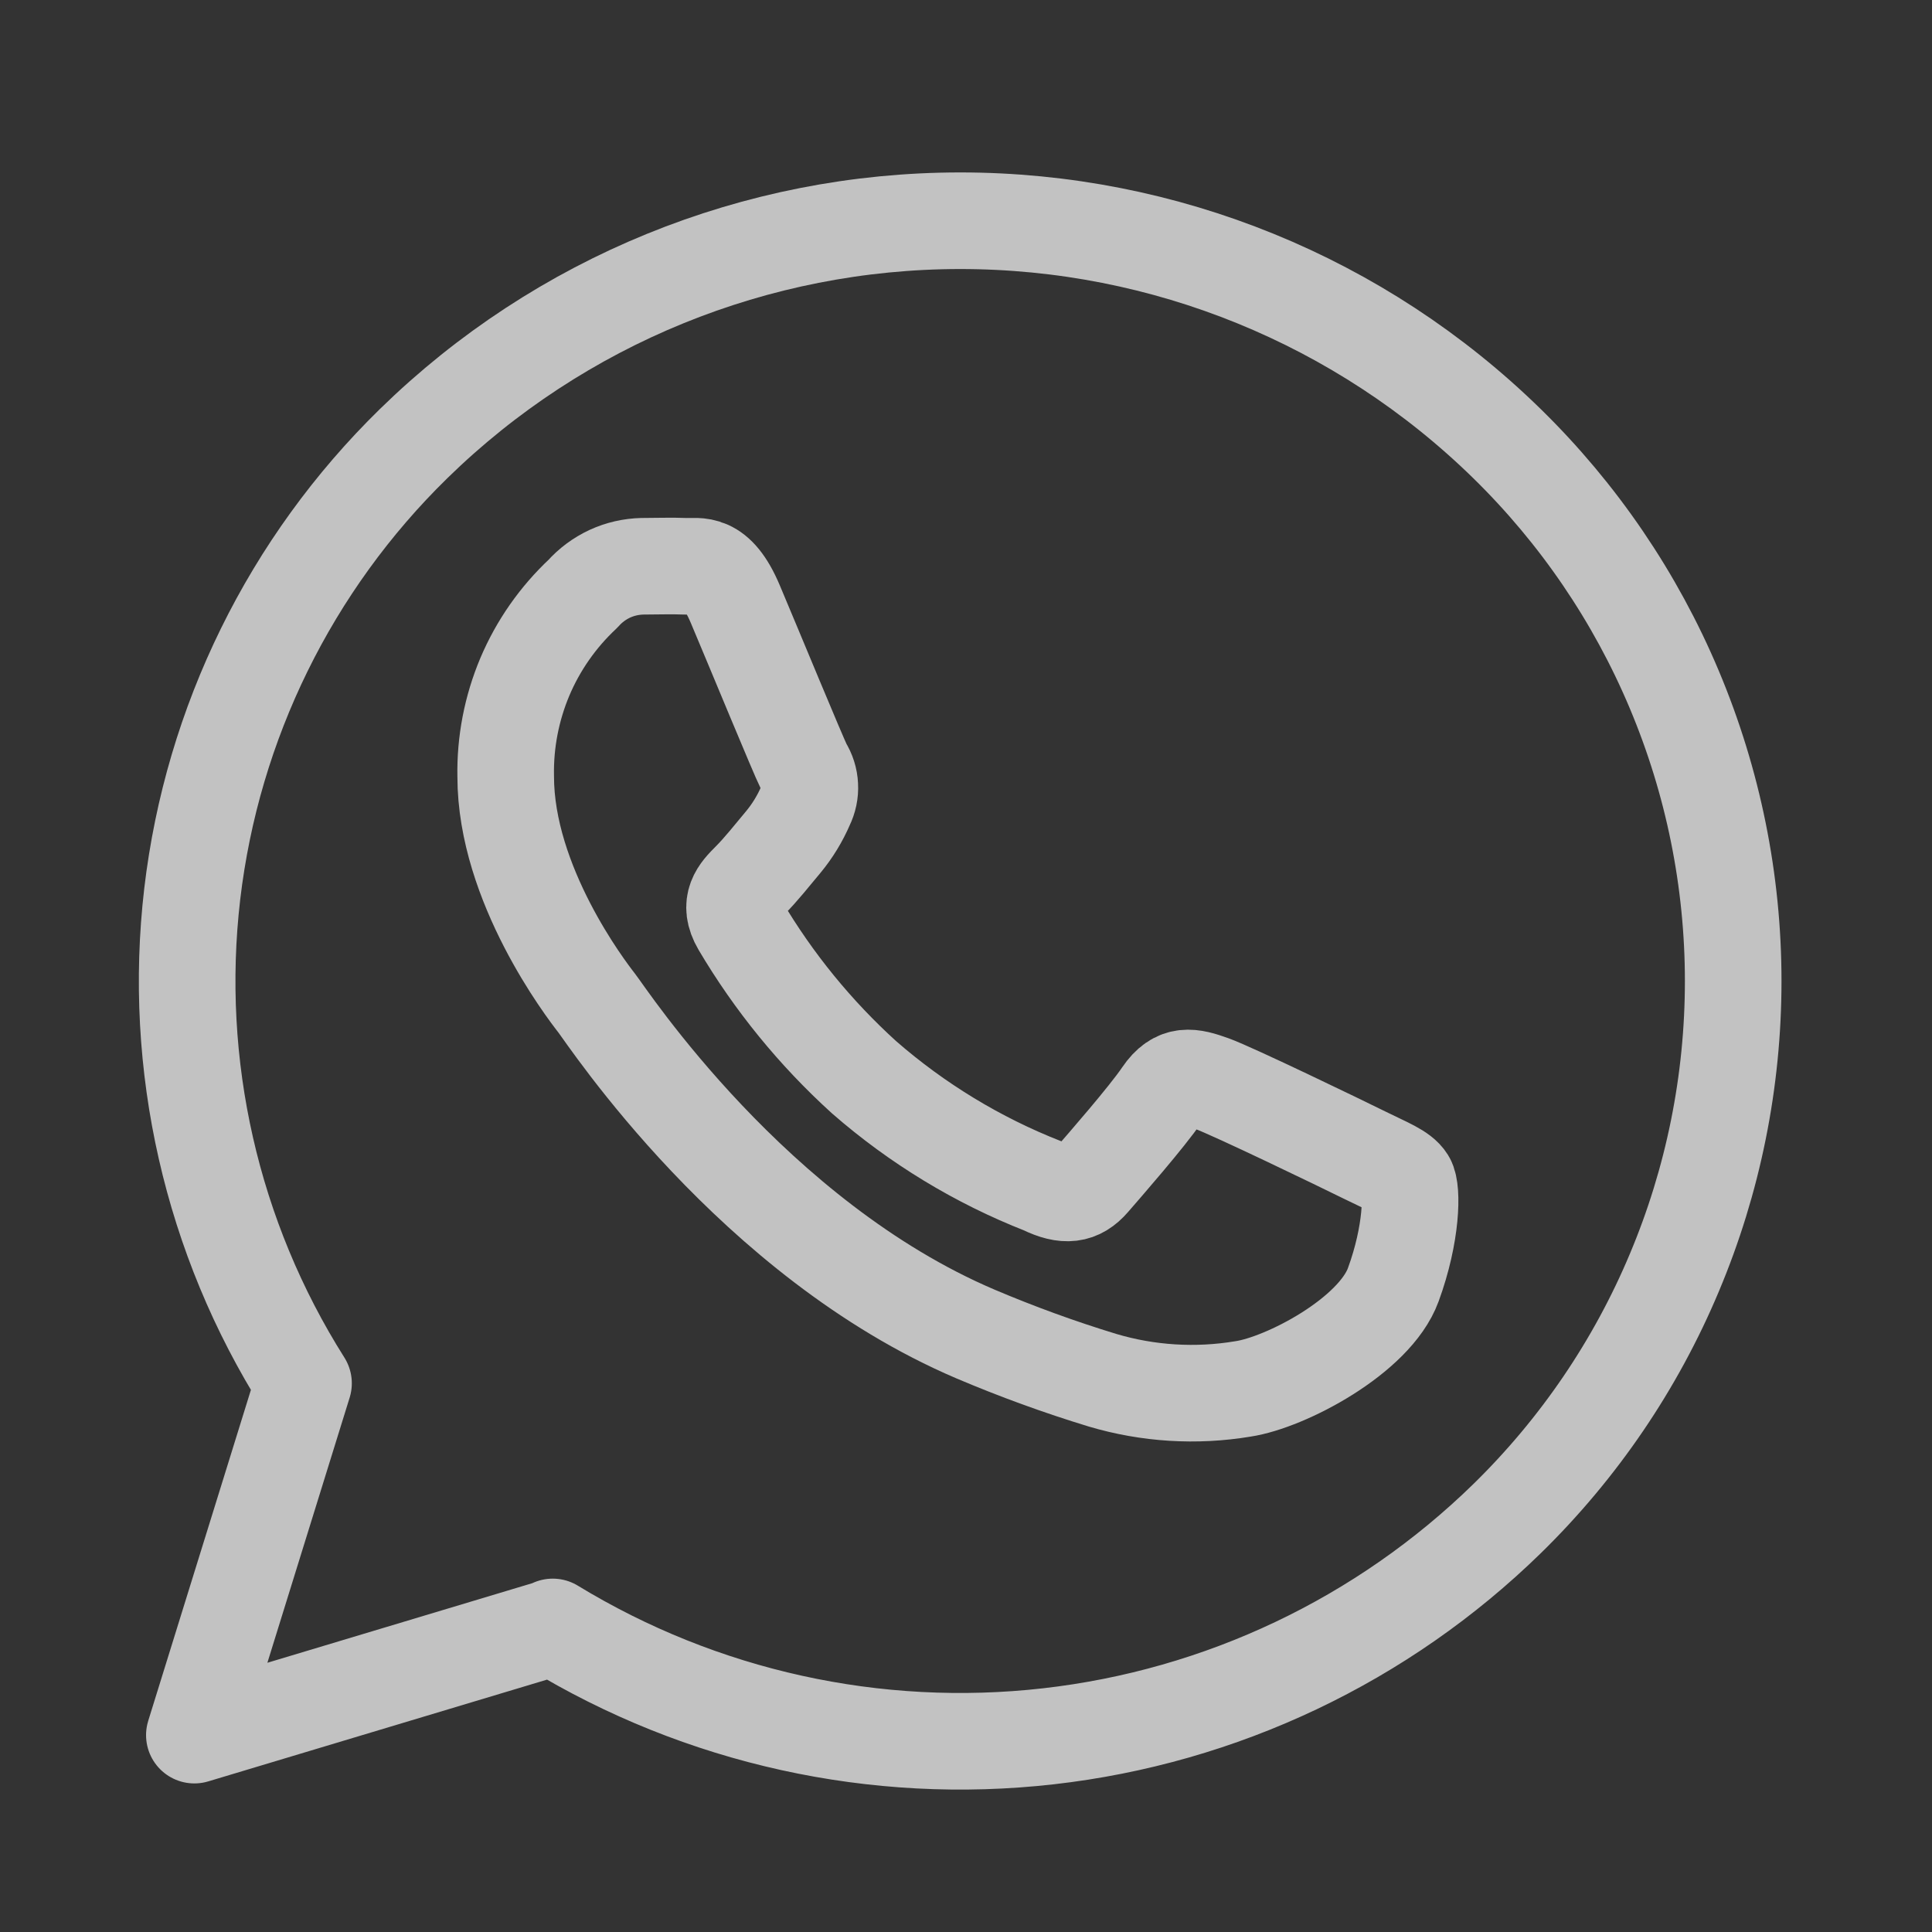 <?xml version="1.0" encoding="UTF-8"?> <svg xmlns="http://www.w3.org/2000/svg" width="20" height="20" viewBox="0 0 20 20" fill="none"><rect x="0" y="0" width="20" height="20" fill="#333333" stroke="none"/> <path d="M5.714 16.85L2.012 17.962L3.142 14.32C2.19 12.813 1.783 11.025 1.99 9.254C2.198 7.484 3.007 5.838 4.282 4.592C5.795 3.113 7.826 2.285 9.941 2.285C12.057 2.285 14.088 3.113 15.6 4.592C16.341 5.317 16.93 6.182 17.332 7.138C17.734 8.093 17.942 9.119 17.942 10.156C17.942 11.192 17.735 12.219 17.333 13.174C16.932 14.13 16.343 14.995 15.602 15.72C14.314 16.978 12.643 17.771 10.854 17.974C9.066 18.177 7.26 17.779 5.722 16.842L5.714 16.85Z" stroke="white" stroke-opacity="0.7" stroke-linecap="round" stroke-linejoin="round"></path> <path d="M14.565 12.22C14.507 12.126 14.353 12.07 14.123 11.956C13.893 11.842 12.759 11.294 12.547 11.218C12.335 11.142 12.183 11.104 12.029 11.332C11.875 11.56 11.429 12.07 11.299 12.22C11.169 12.37 11.029 12.39 10.799 12.278C10.121 12.012 9.494 11.631 8.945 11.152C8.441 10.695 8.009 10.165 7.663 9.58C7.529 9.352 7.649 9.23 7.763 9.116C7.877 9.002 7.995 8.852 8.109 8.716C8.204 8.601 8.282 8.473 8.341 8.336C8.372 8.273 8.387 8.203 8.383 8.133C8.38 8.063 8.358 7.995 8.321 7.936C8.263 7.822 7.803 6.706 7.611 6.252C7.419 5.798 7.233 5.868 7.091 5.862C6.949 5.856 6.803 5.862 6.649 5.862C6.532 5.865 6.418 5.891 6.312 5.94C6.207 5.989 6.112 6.059 6.035 6.146C5.776 6.388 5.571 6.681 5.433 7.007C5.296 7.333 5.228 7.684 5.235 8.038C5.235 9.154 6.063 10.238 6.177 10.384C6.291 10.53 7.795 12.828 10.099 13.81C10.528 13.992 10.967 14.152 11.413 14.288C11.884 14.428 12.382 14.459 12.867 14.378C13.309 14.312 14.229 13.83 14.423 13.3C14.617 12.77 14.623 12.316 14.565 12.22Z" stroke="white" stroke-opacity="0.7" stroke-linecap="round" stroke-linejoin="round"></path> </svg> 